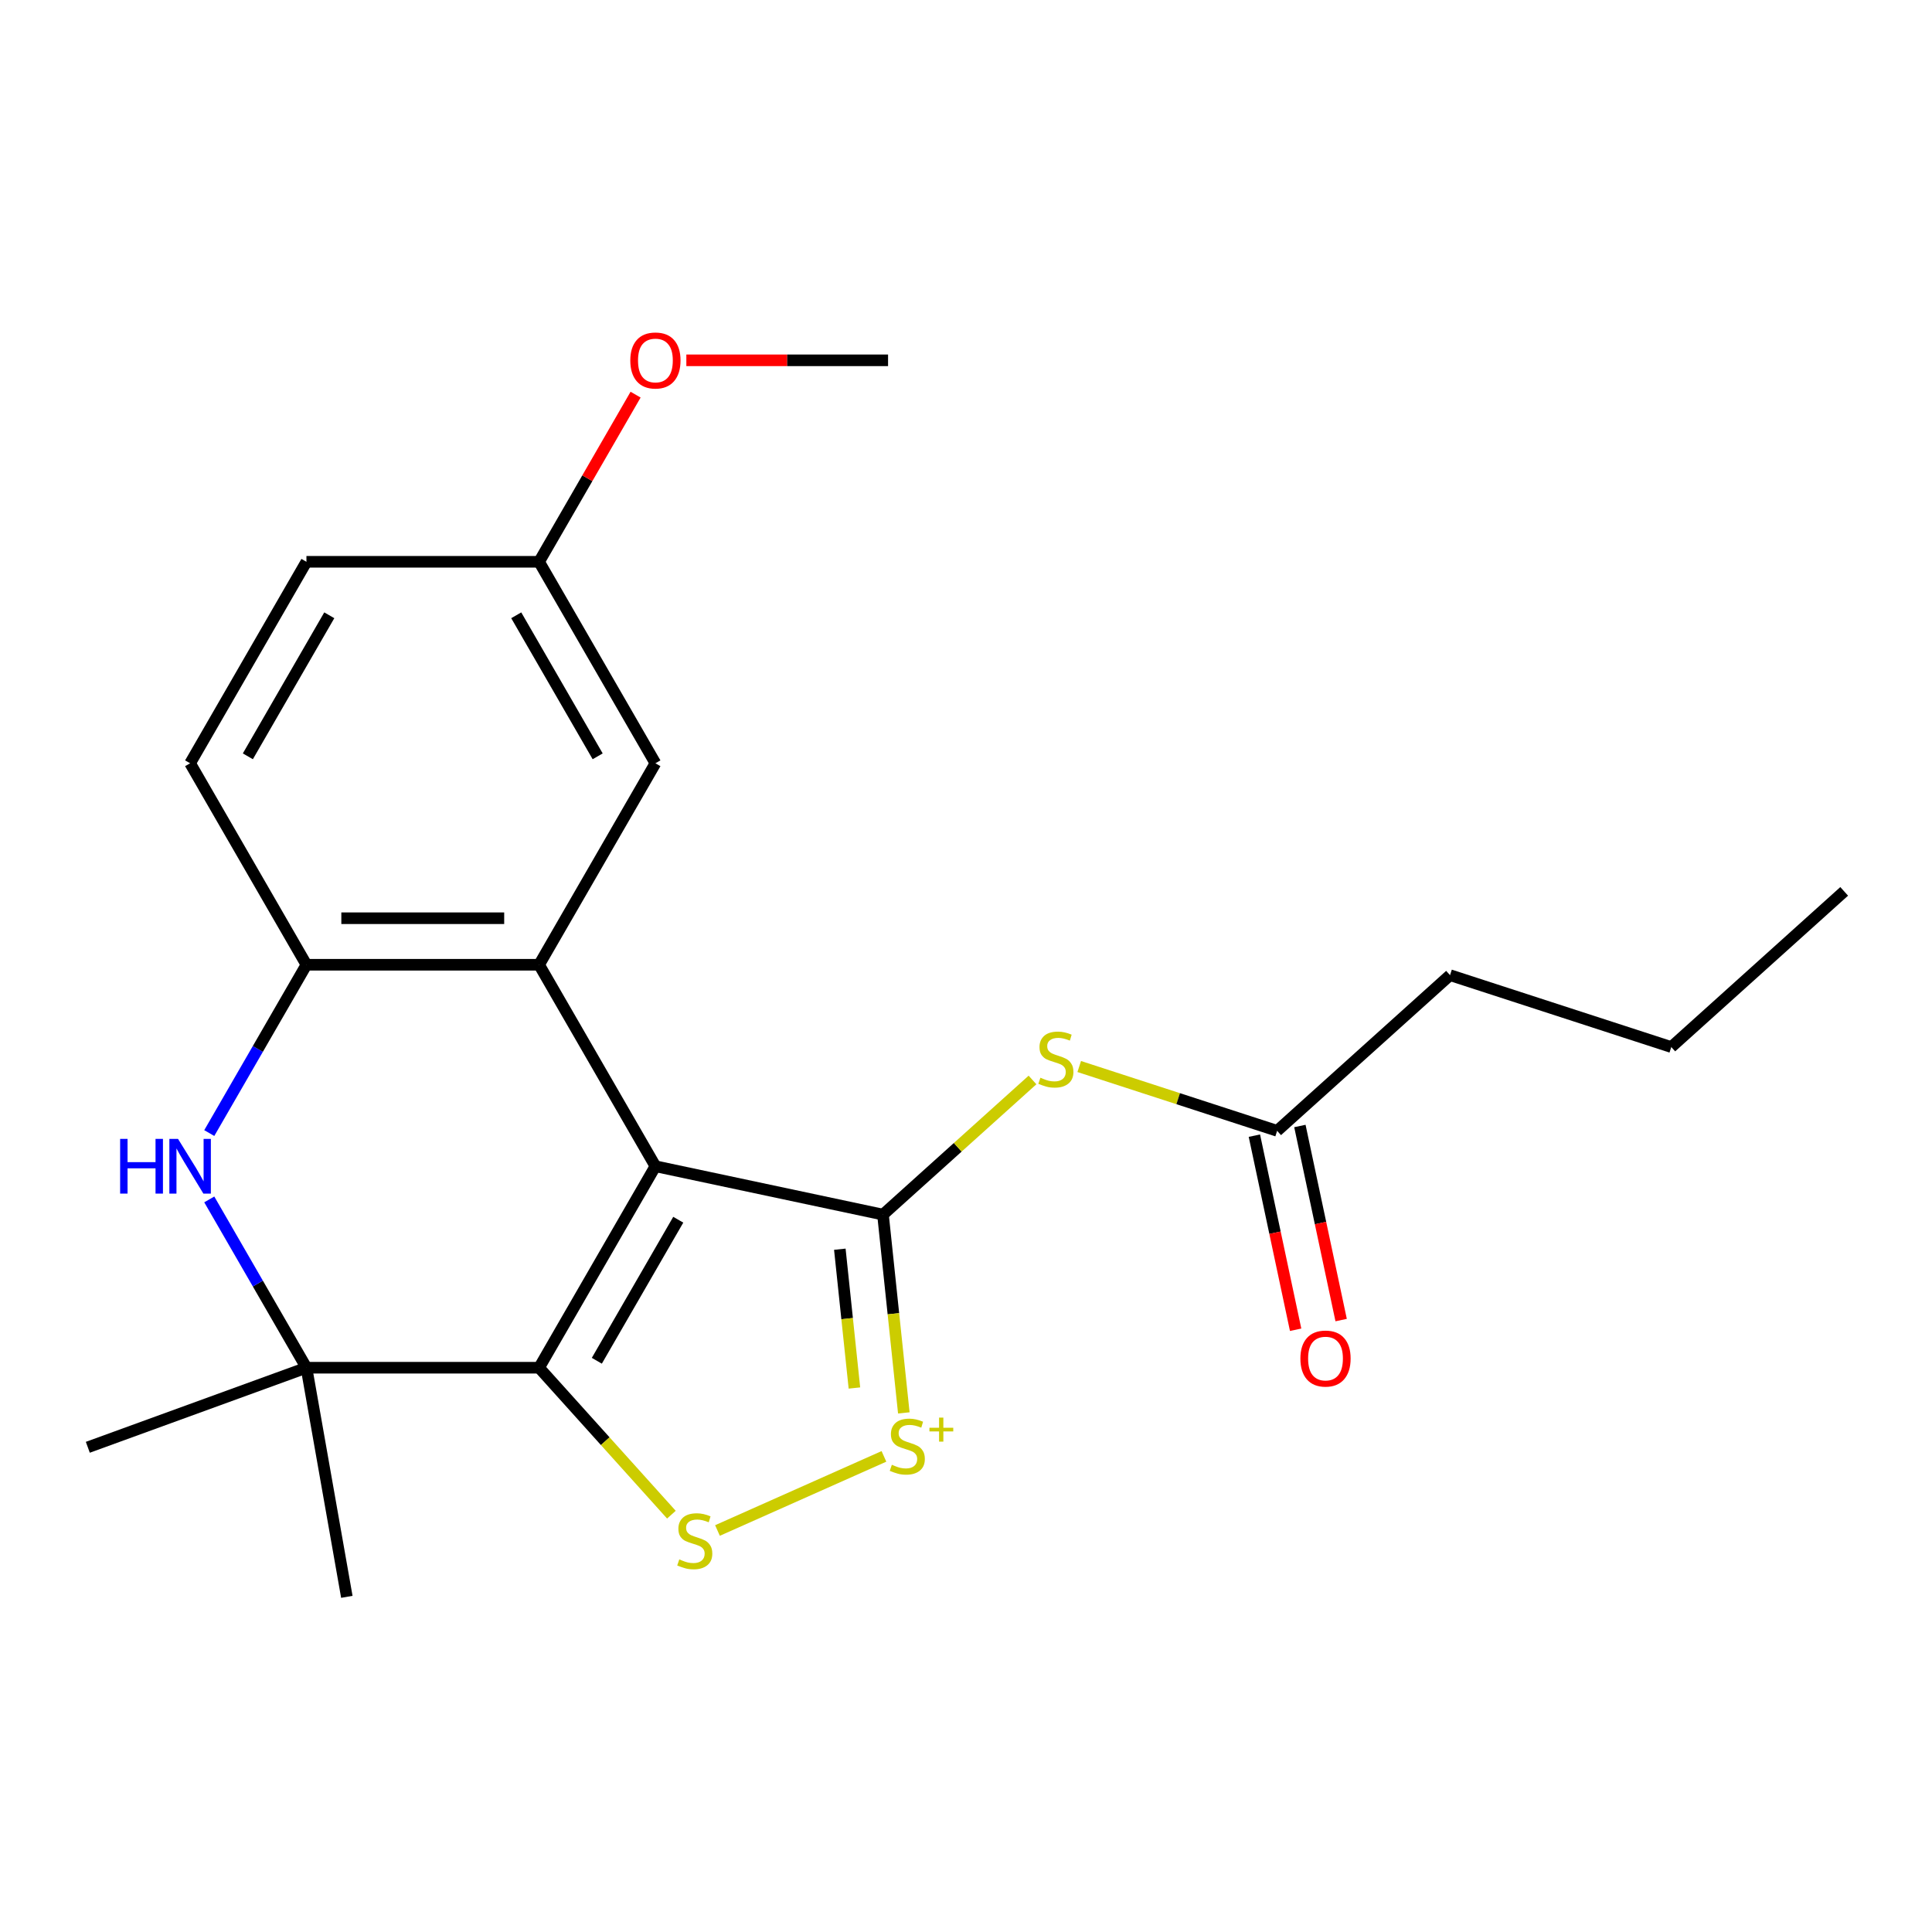 <?xml version='1.0' encoding='iso-8859-1'?>
<svg version='1.1' baseProfile='full'
              xmlns='http://www.w3.org/2000/svg'
                      xmlns:rdkit='http://www.rdkit.org/xml'
                      xmlns:xlink='http://www.w3.org/1999/xlink'
                  xml:space='preserve'
width='1000px' height='1000px' viewBox='0 0 1000 1000'>
<!-- END OF HEADER -->
<rect style='opacity:1.0;fill:#FFFFFF;stroke:none' width='1000' height='1000' x='0' y='0'> </rect>
<path class='bond-0' d='M 339.24,603.643 L 457.028,628.68' style='fill:none;fill-rule:evenodd;stroke:#000000;stroke-width:6px;stroke-linecap:butt;stroke-linejoin:miter;stroke-opacity:1' />
<path class='bond-1' d='M 339.24,603.643 L 279.031,707.929' style='fill:none;fill-rule:evenodd;stroke:#000000;stroke-width:6px;stroke-linecap:butt;stroke-linejoin:miter;stroke-opacity:1' />
<path class='bond-1' d='M 351.066,631.328 L 308.919,704.328' style='fill:none;fill-rule:evenodd;stroke:#000000;stroke-width:6px;stroke-linecap:butt;stroke-linejoin:miter;stroke-opacity:1' />
<path class='bond-3' d='M 339.24,603.643 L 279.031,499.357' style='fill:none;fill-rule:evenodd;stroke:#000000;stroke-width:6px;stroke-linecap:butt;stroke-linejoin:miter;stroke-opacity:1' />
<path class='bond-2' d='M 457.028,628.68 L 462.421,679.994' style='fill:none;fill-rule:evenodd;stroke:#000000;stroke-width:6px;stroke-linecap:butt;stroke-linejoin:miter;stroke-opacity:1' />
<path class='bond-2' d='M 462.421,679.994 L 467.815,731.309' style='fill:none;fill-rule:evenodd;stroke:#CCCC00;stroke-width:6px;stroke-linecap:butt;stroke-linejoin:miter;stroke-opacity:1' />
<path class='bond-2' d='M 434.694,646.592 L 438.469,682.512' style='fill:none;fill-rule:evenodd;stroke:#000000;stroke-width:6px;stroke-linecap:butt;stroke-linejoin:miter;stroke-opacity:1' />
<path class='bond-2' d='M 438.469,682.512 L 442.245,718.432' style='fill:none;fill-rule:evenodd;stroke:#CCCC00;stroke-width:6px;stroke-linecap:butt;stroke-linejoin:miter;stroke-opacity:1' />
<path class='bond-8' d='M 457.028,628.68 L 495.727,593.835' style='fill:none;fill-rule:evenodd;stroke:#000000;stroke-width:6px;stroke-linecap:butt;stroke-linejoin:miter;stroke-opacity:1' />
<path class='bond-8' d='M 495.727,593.835 L 534.426,558.99' style='fill:none;fill-rule:evenodd;stroke:#CCCC00;stroke-width:6px;stroke-linecap:butt;stroke-linejoin:miter;stroke-opacity:1' />
<path class='bond-4' d='M 279.031,707.929 L 313.274,745.96' style='fill:none;fill-rule:evenodd;stroke:#000000;stroke-width:6px;stroke-linecap:butt;stroke-linejoin:miter;stroke-opacity:1' />
<path class='bond-4' d='M 313.274,745.96 L 347.516,783.99' style='fill:none;fill-rule:evenodd;stroke:#CCCC00;stroke-width:6px;stroke-linecap:butt;stroke-linejoin:miter;stroke-opacity:1' />
<path class='bond-5' d='M 279.031,707.929 L 158.612,707.929' style='fill:none;fill-rule:evenodd;stroke:#000000;stroke-width:6px;stroke-linecap:butt;stroke-linejoin:miter;stroke-opacity:1' />
<path class='bond-22' d='M 457.525,753.822 L 371.366,792.183' style='fill:none;fill-rule:evenodd;stroke:#CCCC00;stroke-width:6px;stroke-linecap:butt;stroke-linejoin:miter;stroke-opacity:1' />
<path class='bond-7' d='M 279.031,499.357 L 158.612,499.357' style='fill:none;fill-rule:evenodd;stroke:#000000;stroke-width:6px;stroke-linecap:butt;stroke-linejoin:miter;stroke-opacity:1' />
<path class='bond-7' d='M 260.968,475.273 L 176.674,475.273' style='fill:none;fill-rule:evenodd;stroke:#000000;stroke-width:6px;stroke-linecap:butt;stroke-linejoin:miter;stroke-opacity:1' />
<path class='bond-10' d='M 279.031,499.357 L 339.24,395.071' style='fill:none;fill-rule:evenodd;stroke:#000000;stroke-width:6px;stroke-linecap:butt;stroke-linejoin:miter;stroke-opacity:1' />
<path class='bond-15' d='M 158.612,707.929 L 45.455,749.115' style='fill:none;fill-rule:evenodd;stroke:#000000;stroke-width:6px;stroke-linecap:butt;stroke-linejoin:miter;stroke-opacity:1' />
<path class='bond-16' d='M 158.612,707.929 L 179.522,826.519' style='fill:none;fill-rule:evenodd;stroke:#000000;stroke-width:6px;stroke-linecap:butt;stroke-linejoin:miter;stroke-opacity:1' />
<path class='bond-23' d='M 158.612,707.929 L 133.463,664.372' style='fill:none;fill-rule:evenodd;stroke:#000000;stroke-width:6px;stroke-linecap:butt;stroke-linejoin:miter;stroke-opacity:1' />
<path class='bond-23' d='M 133.463,664.372 L 108.315,620.814' style='fill:none;fill-rule:evenodd;stroke:#0000FF;stroke-width:6px;stroke-linecap:butt;stroke-linejoin:miter;stroke-opacity:1' />
<path class='bond-6' d='M 108.315,586.473 L 133.463,542.915' style='fill:none;fill-rule:evenodd;stroke:#0000FF;stroke-width:6px;stroke-linecap:butt;stroke-linejoin:miter;stroke-opacity:1' />
<path class='bond-6' d='M 133.463,542.915 L 158.612,499.357' style='fill:none;fill-rule:evenodd;stroke:#000000;stroke-width:6px;stroke-linecap:butt;stroke-linejoin:miter;stroke-opacity:1' />
<path class='bond-11' d='M 158.612,499.357 L 98.402,395.071' style='fill:none;fill-rule:evenodd;stroke:#000000;stroke-width:6px;stroke-linecap:butt;stroke-linejoin:miter;stroke-opacity:1' />
<path class='bond-9' d='M 558.607,552.032 L 609.825,568.674' style='fill:none;fill-rule:evenodd;stroke:#CCCC00;stroke-width:6px;stroke-linecap:butt;stroke-linejoin:miter;stroke-opacity:1' />
<path class='bond-9' d='M 609.825,568.674 L 661.042,585.315' style='fill:none;fill-rule:evenodd;stroke:#000000;stroke-width:6px;stroke-linecap:butt;stroke-linejoin:miter;stroke-opacity:1' />
<path class='bond-12' d='M 649.264,587.819 L 659.94,638.048' style='fill:none;fill-rule:evenodd;stroke:#000000;stroke-width:6px;stroke-linecap:butt;stroke-linejoin:miter;stroke-opacity:1' />
<path class='bond-12' d='M 659.94,638.048 L 670.616,688.276' style='fill:none;fill-rule:evenodd;stroke:#FF0000;stroke-width:6px;stroke-linecap:butt;stroke-linejoin:miter;stroke-opacity:1' />
<path class='bond-12' d='M 672.821,582.812 L 683.497,633.04' style='fill:none;fill-rule:evenodd;stroke:#000000;stroke-width:6px;stroke-linecap:butt;stroke-linejoin:miter;stroke-opacity:1' />
<path class='bond-12' d='M 683.497,633.04 L 694.174,683.269' style='fill:none;fill-rule:evenodd;stroke:#FF0000;stroke-width:6px;stroke-linecap:butt;stroke-linejoin:miter;stroke-opacity:1' />
<path class='bond-18' d='M 661.042,585.315 L 750.531,504.739' style='fill:none;fill-rule:evenodd;stroke:#000000;stroke-width:6px;stroke-linecap:butt;stroke-linejoin:miter;stroke-opacity:1' />
<path class='bond-13' d='M 339.24,395.071 L 279.031,290.785' style='fill:none;fill-rule:evenodd;stroke:#000000;stroke-width:6px;stroke-linecap:butt;stroke-linejoin:miter;stroke-opacity:1' />
<path class='bond-13' d='M 309.352,391.47 L 267.205,318.47' style='fill:none;fill-rule:evenodd;stroke:#000000;stroke-width:6px;stroke-linecap:butt;stroke-linejoin:miter;stroke-opacity:1' />
<path class='bond-24' d='M 98.402,395.071 L 158.612,290.785' style='fill:none;fill-rule:evenodd;stroke:#000000;stroke-width:6px;stroke-linecap:butt;stroke-linejoin:miter;stroke-opacity:1' />
<path class='bond-24' d='M 128.291,391.47 L 170.437,318.47' style='fill:none;fill-rule:evenodd;stroke:#000000;stroke-width:6px;stroke-linecap:butt;stroke-linejoin:miter;stroke-opacity:1' />
<path class='bond-14' d='M 279.031,290.785 L 158.612,290.785' style='fill:none;fill-rule:evenodd;stroke:#000000;stroke-width:6px;stroke-linecap:butt;stroke-linejoin:miter;stroke-opacity:1' />
<path class='bond-17' d='M 279.031,290.785 L 304.006,247.527' style='fill:none;fill-rule:evenodd;stroke:#000000;stroke-width:6px;stroke-linecap:butt;stroke-linejoin:miter;stroke-opacity:1' />
<path class='bond-17' d='M 304.006,247.527 L 328.98,204.27' style='fill:none;fill-rule:evenodd;stroke:#FF0000;stroke-width:6px;stroke-linecap:butt;stroke-linejoin:miter;stroke-opacity:1' />
<path class='bond-19' d='M 355.251,186.499 L 407.455,186.499' style='fill:none;fill-rule:evenodd;stroke:#FF0000;stroke-width:6px;stroke-linecap:butt;stroke-linejoin:miter;stroke-opacity:1' />
<path class='bond-19' d='M 407.455,186.499 L 459.659,186.499' style='fill:none;fill-rule:evenodd;stroke:#000000;stroke-width:6px;stroke-linecap:butt;stroke-linejoin:miter;stroke-opacity:1' />
<path class='bond-20' d='M 750.531,504.739 L 865.057,541.951' style='fill:none;fill-rule:evenodd;stroke:#000000;stroke-width:6px;stroke-linecap:butt;stroke-linejoin:miter;stroke-opacity:1' />
<path class='bond-21' d='M 865.057,541.951 L 954.545,461.375' style='fill:none;fill-rule:evenodd;stroke:#000000;stroke-width:6px;stroke-linecap:butt;stroke-linejoin:miter;stroke-opacity:1' />
<path  class='atom-3' d='M 461.615 758.159
Q 461.935 758.279, 463.255 758.839
Q 464.575 759.399, 466.015 759.759
Q 467.495 760.079, 468.935 760.079
Q 471.615 760.079, 473.175 758.799
Q 474.735 757.479, 474.735 755.199
Q 474.735 753.639, 473.935 752.679
Q 473.175 751.719, 471.975 751.199
Q 470.775 750.679, 468.775 750.079
Q 466.255 749.319, 464.735 748.599
Q 463.255 747.879, 462.175 746.359
Q 461.135 744.839, 461.135 742.279
Q 461.135 738.719, 463.535 736.519
Q 465.975 734.319, 470.775 734.319
Q 474.055 734.319, 477.775 735.879
L 476.855 738.959
Q 473.455 737.559, 470.895 737.559
Q 468.135 737.559, 466.615 738.719
Q 465.095 739.839, 465.135 741.799
Q 465.135 743.319, 465.895 744.239
Q 466.695 745.159, 467.815 745.679
Q 468.975 746.199, 470.895 746.799
Q 473.455 747.599, 474.975 748.399
Q 476.495 749.199, 477.575 750.839
Q 478.695 752.439, 478.695 755.199
Q 478.695 759.119, 476.055 761.239
Q 473.455 763.319, 469.095 763.319
Q 466.575 763.319, 464.655 762.759
Q 462.775 762.239, 460.535 761.319
L 461.615 758.159
' fill='#CCCC00'/>
<path  class='atom-3' d='M 481.071 739.004
L 486.061 739.004
L 486.061 733.751
L 488.278 733.751
L 488.278 739.004
L 493.4 739.004
L 493.4 740.905
L 488.278 740.905
L 488.278 746.185
L 486.061 746.185
L 486.061 740.905
L 481.071 740.905
L 481.071 739.004
' fill='#CCCC00'/>
<path  class='atom-5' d='M 351.607 807.138
Q 351.927 807.258, 353.247 807.818
Q 354.567 808.378, 356.007 808.738
Q 357.487 809.058, 358.927 809.058
Q 361.607 809.058, 363.167 807.778
Q 364.727 806.458, 364.727 804.178
Q 364.727 802.618, 363.927 801.658
Q 363.167 800.698, 361.967 800.178
Q 360.767 799.658, 358.767 799.058
Q 356.247 798.298, 354.727 797.578
Q 353.247 796.858, 352.167 795.338
Q 351.127 793.818, 351.127 791.258
Q 351.127 787.698, 353.527 785.498
Q 355.967 783.298, 360.767 783.298
Q 364.047 783.298, 367.767 784.858
L 366.847 787.938
Q 363.447 786.538, 360.887 786.538
Q 358.127 786.538, 356.607 787.698
Q 355.087 788.818, 355.127 790.778
Q 355.127 792.298, 355.887 793.218
Q 356.687 794.138, 357.807 794.658
Q 358.967 795.178, 360.887 795.778
Q 363.447 796.578, 364.967 797.378
Q 366.487 798.178, 367.567 799.818
Q 368.687 801.418, 368.687 804.178
Q 368.687 808.098, 366.047 810.218
Q 363.447 812.298, 359.087 812.298
Q 356.567 812.298, 354.647 811.738
Q 352.767 811.218, 350.527 810.298
L 351.607 807.138
' fill='#CCCC00'/>
<path  class='atom-7' d='M 62.182 589.483
L 66.022 589.483
L 66.022 601.523
L 80.502 601.523
L 80.502 589.483
L 84.342 589.483
L 84.342 617.803
L 80.502 617.803
L 80.502 604.723
L 66.022 604.723
L 66.022 617.803
L 62.182 617.803
L 62.182 589.483
' fill='#0000FF'/>
<path  class='atom-7' d='M 92.142 589.483
L 101.422 604.483
Q 102.342 605.963, 103.822 608.643
Q 105.302 611.323, 105.382 611.483
L 105.382 589.483
L 109.142 589.483
L 109.142 617.803
L 105.262 617.803
L 95.302 601.403
Q 94.142 599.483, 92.902 597.283
Q 91.702 595.083, 91.342 594.403
L 91.342 617.803
L 87.662 617.803
L 87.662 589.483
L 92.142 589.483
' fill='#0000FF'/>
<path  class='atom-9' d='M 538.517 557.824
Q 538.837 557.944, 540.157 558.504
Q 541.477 559.064, 542.917 559.424
Q 544.397 559.744, 545.837 559.744
Q 548.517 559.744, 550.077 558.464
Q 551.637 557.144, 551.637 554.864
Q 551.637 553.304, 550.837 552.344
Q 550.077 551.384, 548.877 550.864
Q 547.677 550.344, 545.677 549.744
Q 543.157 548.984, 541.637 548.264
Q 540.157 547.544, 539.077 546.024
Q 538.037 544.504, 538.037 541.944
Q 538.037 538.384, 540.437 536.184
Q 542.877 533.984, 547.677 533.984
Q 550.957 533.984, 554.677 535.544
L 553.757 538.624
Q 550.357 537.224, 547.797 537.224
Q 545.037 537.224, 543.517 538.384
Q 541.997 539.504, 542.037 541.464
Q 542.037 542.984, 542.797 543.904
Q 543.597 544.824, 544.717 545.344
Q 545.877 545.864, 547.797 546.464
Q 550.357 547.264, 551.877 548.064
Q 553.397 548.864, 554.477 550.504
Q 555.597 552.104, 555.597 554.864
Q 555.597 558.784, 552.957 560.904
Q 550.357 562.984, 545.997 562.984
Q 543.477 562.984, 541.557 562.424
Q 539.677 561.904, 537.437 560.984
L 538.517 557.824
' fill='#CCCC00'/>
<path  class='atom-13' d='M 673.079 703.183
Q 673.079 696.383, 676.439 692.583
Q 679.799 688.783, 686.079 688.783
Q 692.359 688.783, 695.719 692.583
Q 699.079 696.383, 699.079 703.183
Q 699.079 710.063, 695.679 713.983
Q 692.279 717.863, 686.079 717.863
Q 679.839 717.863, 676.439 713.983
Q 673.079 710.103, 673.079 703.183
M 686.079 714.663
Q 690.399 714.663, 692.719 711.783
Q 695.079 708.863, 695.079 703.183
Q 695.079 697.623, 692.719 694.823
Q 690.399 691.983, 686.079 691.983
Q 681.759 691.983, 679.399 694.783
Q 677.079 697.583, 677.079 703.183
Q 677.079 708.903, 679.399 711.783
Q 681.759 714.663, 686.079 714.663
' fill='#FF0000'/>
<path  class='atom-18' d='M 326.24 186.579
Q 326.24 179.779, 329.6 175.979
Q 332.96 172.179, 339.24 172.179
Q 345.52 172.179, 348.88 175.979
Q 352.24 179.779, 352.24 186.579
Q 352.24 193.459, 348.84 197.379
Q 345.44 201.259, 339.24 201.259
Q 333 201.259, 329.6 197.379
Q 326.24 193.499, 326.24 186.579
M 339.24 198.059
Q 343.56 198.059, 345.88 195.179
Q 348.24 192.259, 348.24 186.579
Q 348.24 181.019, 345.88 178.219
Q 343.56 175.379, 339.24 175.379
Q 334.92 175.379, 332.56 178.179
Q 330.24 180.979, 330.24 186.579
Q 330.24 192.299, 332.56 195.179
Q 334.92 198.059, 339.24 198.059
' fill='#FF0000'/>
</svg>
